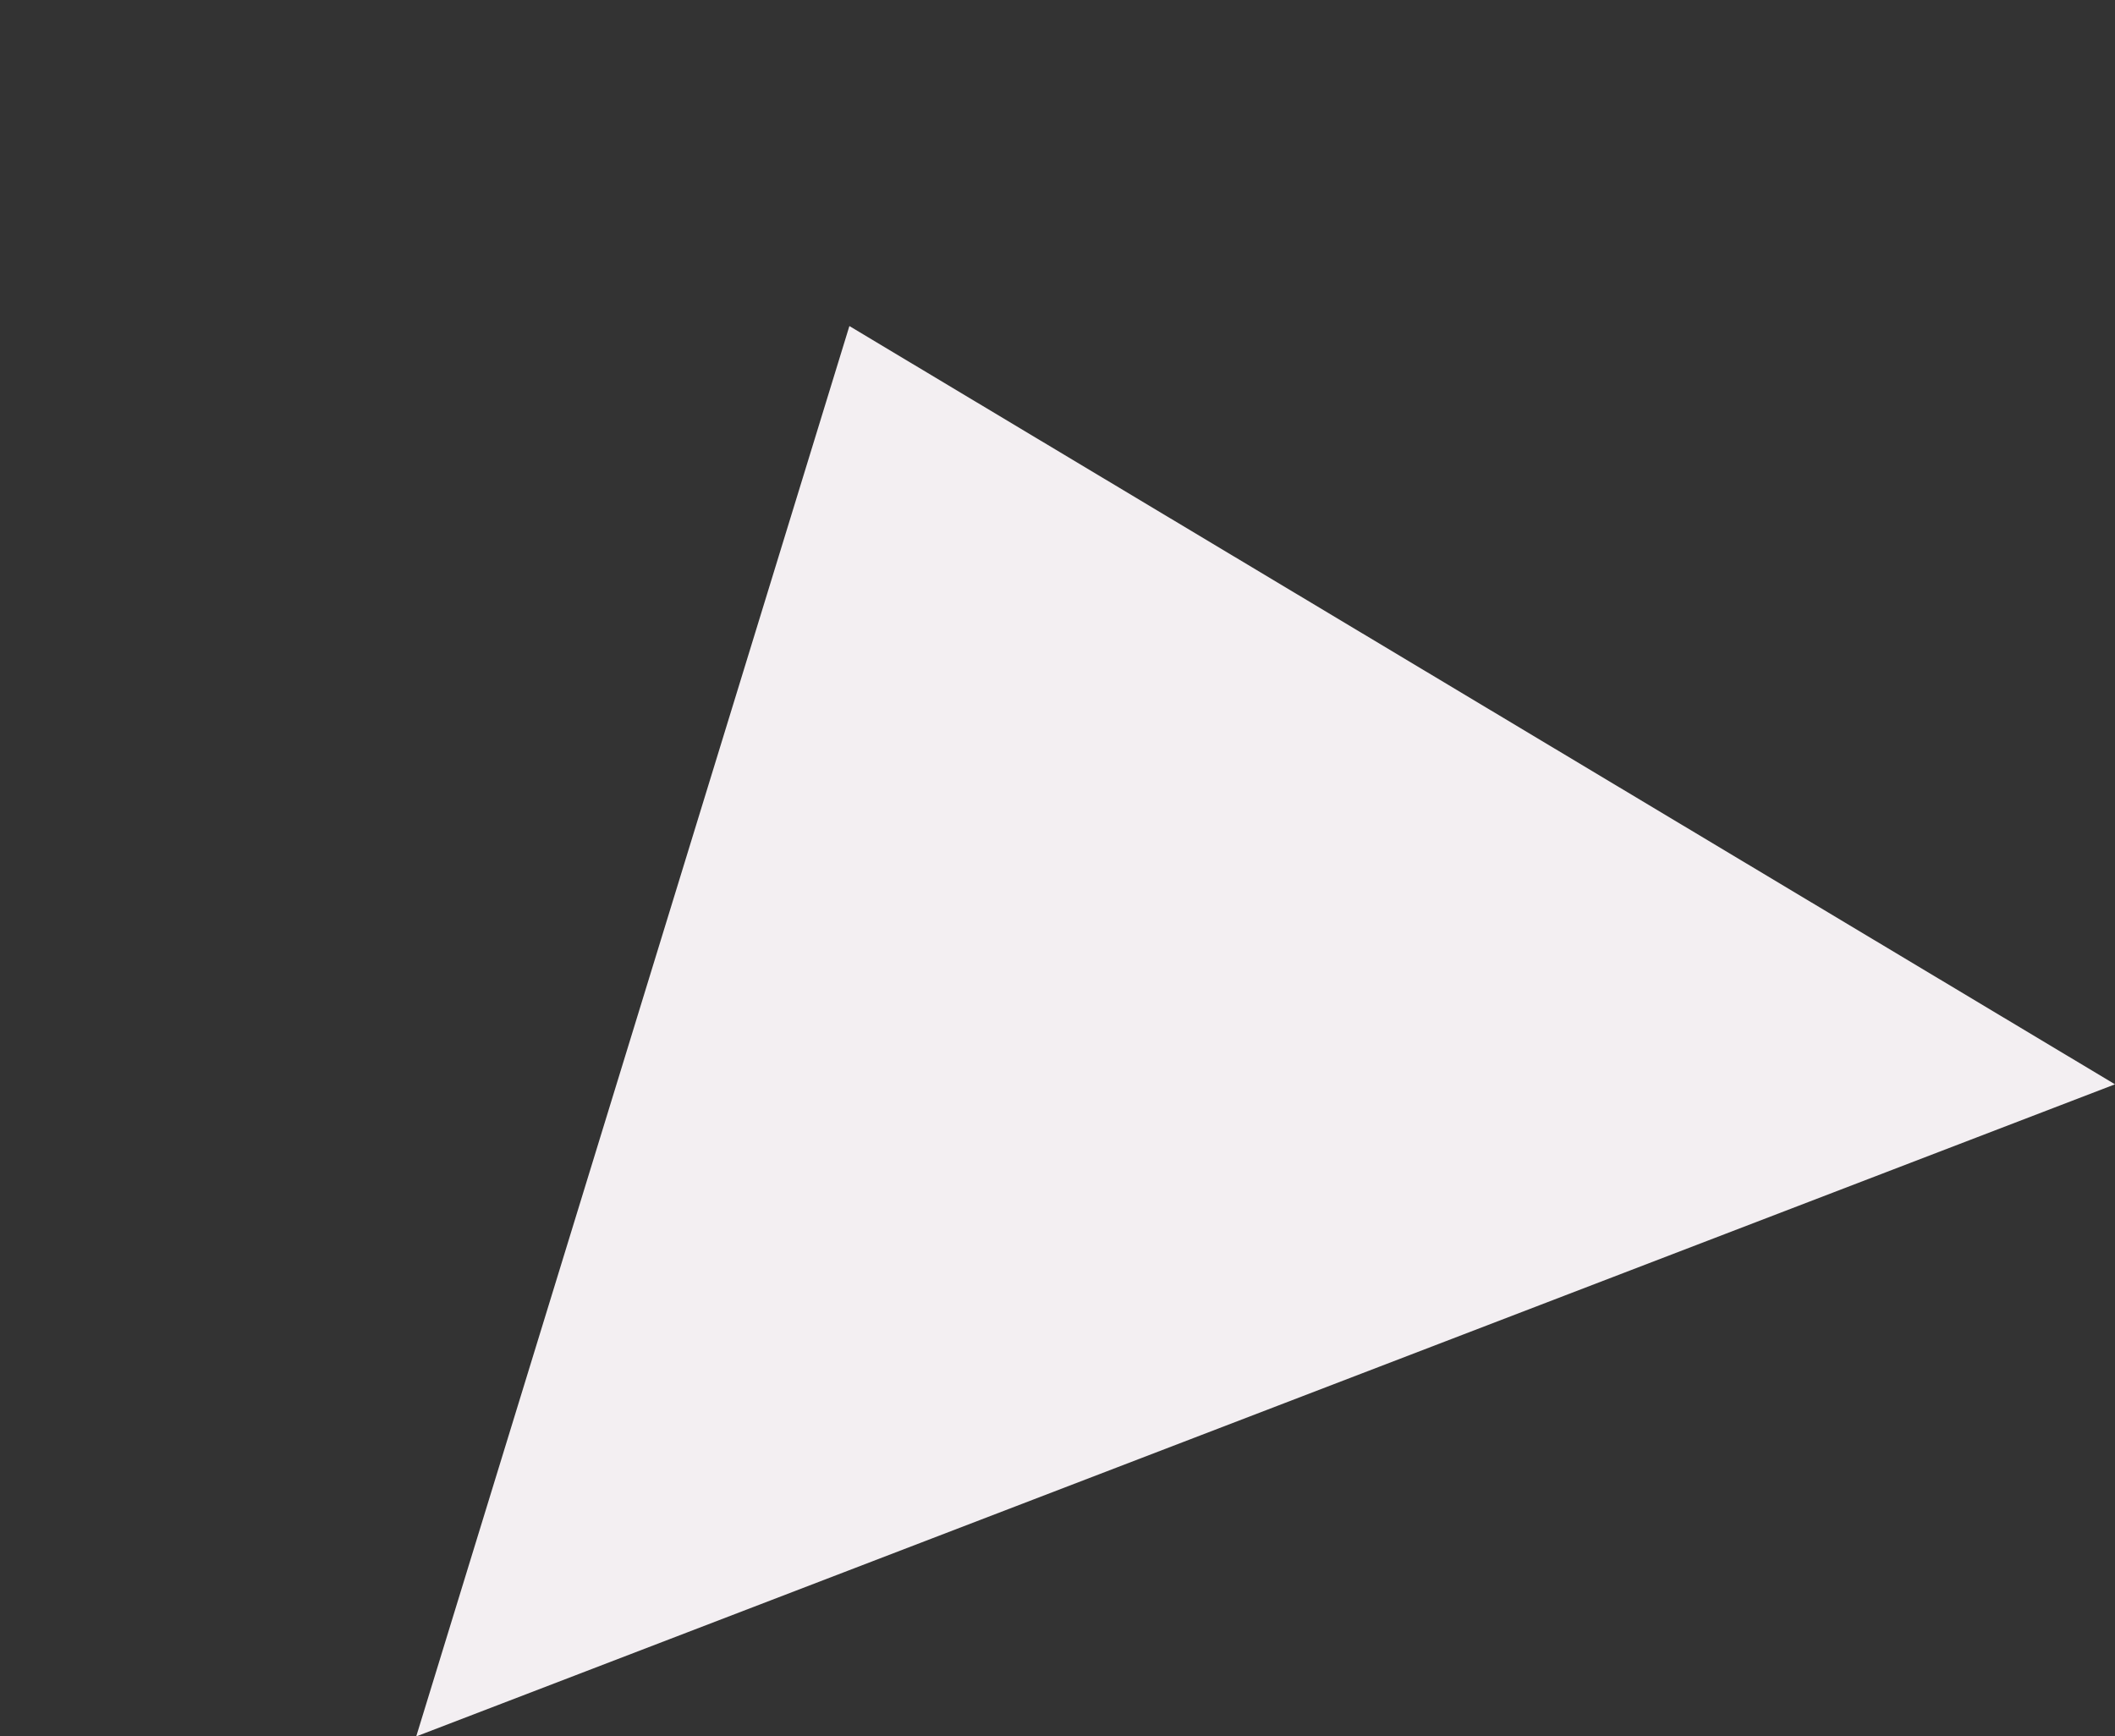 <svg xmlns="http://www.w3.org/2000/svg" width="166.758" height="136.908" viewBox="0 0 166.758 136.908">
  <rect x="0" y="0" width="166.758" height="136.908" fill="#333333" stroke="none"/>
  <path id="Polygon_28" data-name="Polygon 28" d="M71.735,0,143.47,91.575H0Z" transform="translate(0 51.415) rotate(-21)" fill="#f3eff2"/>
</svg>
